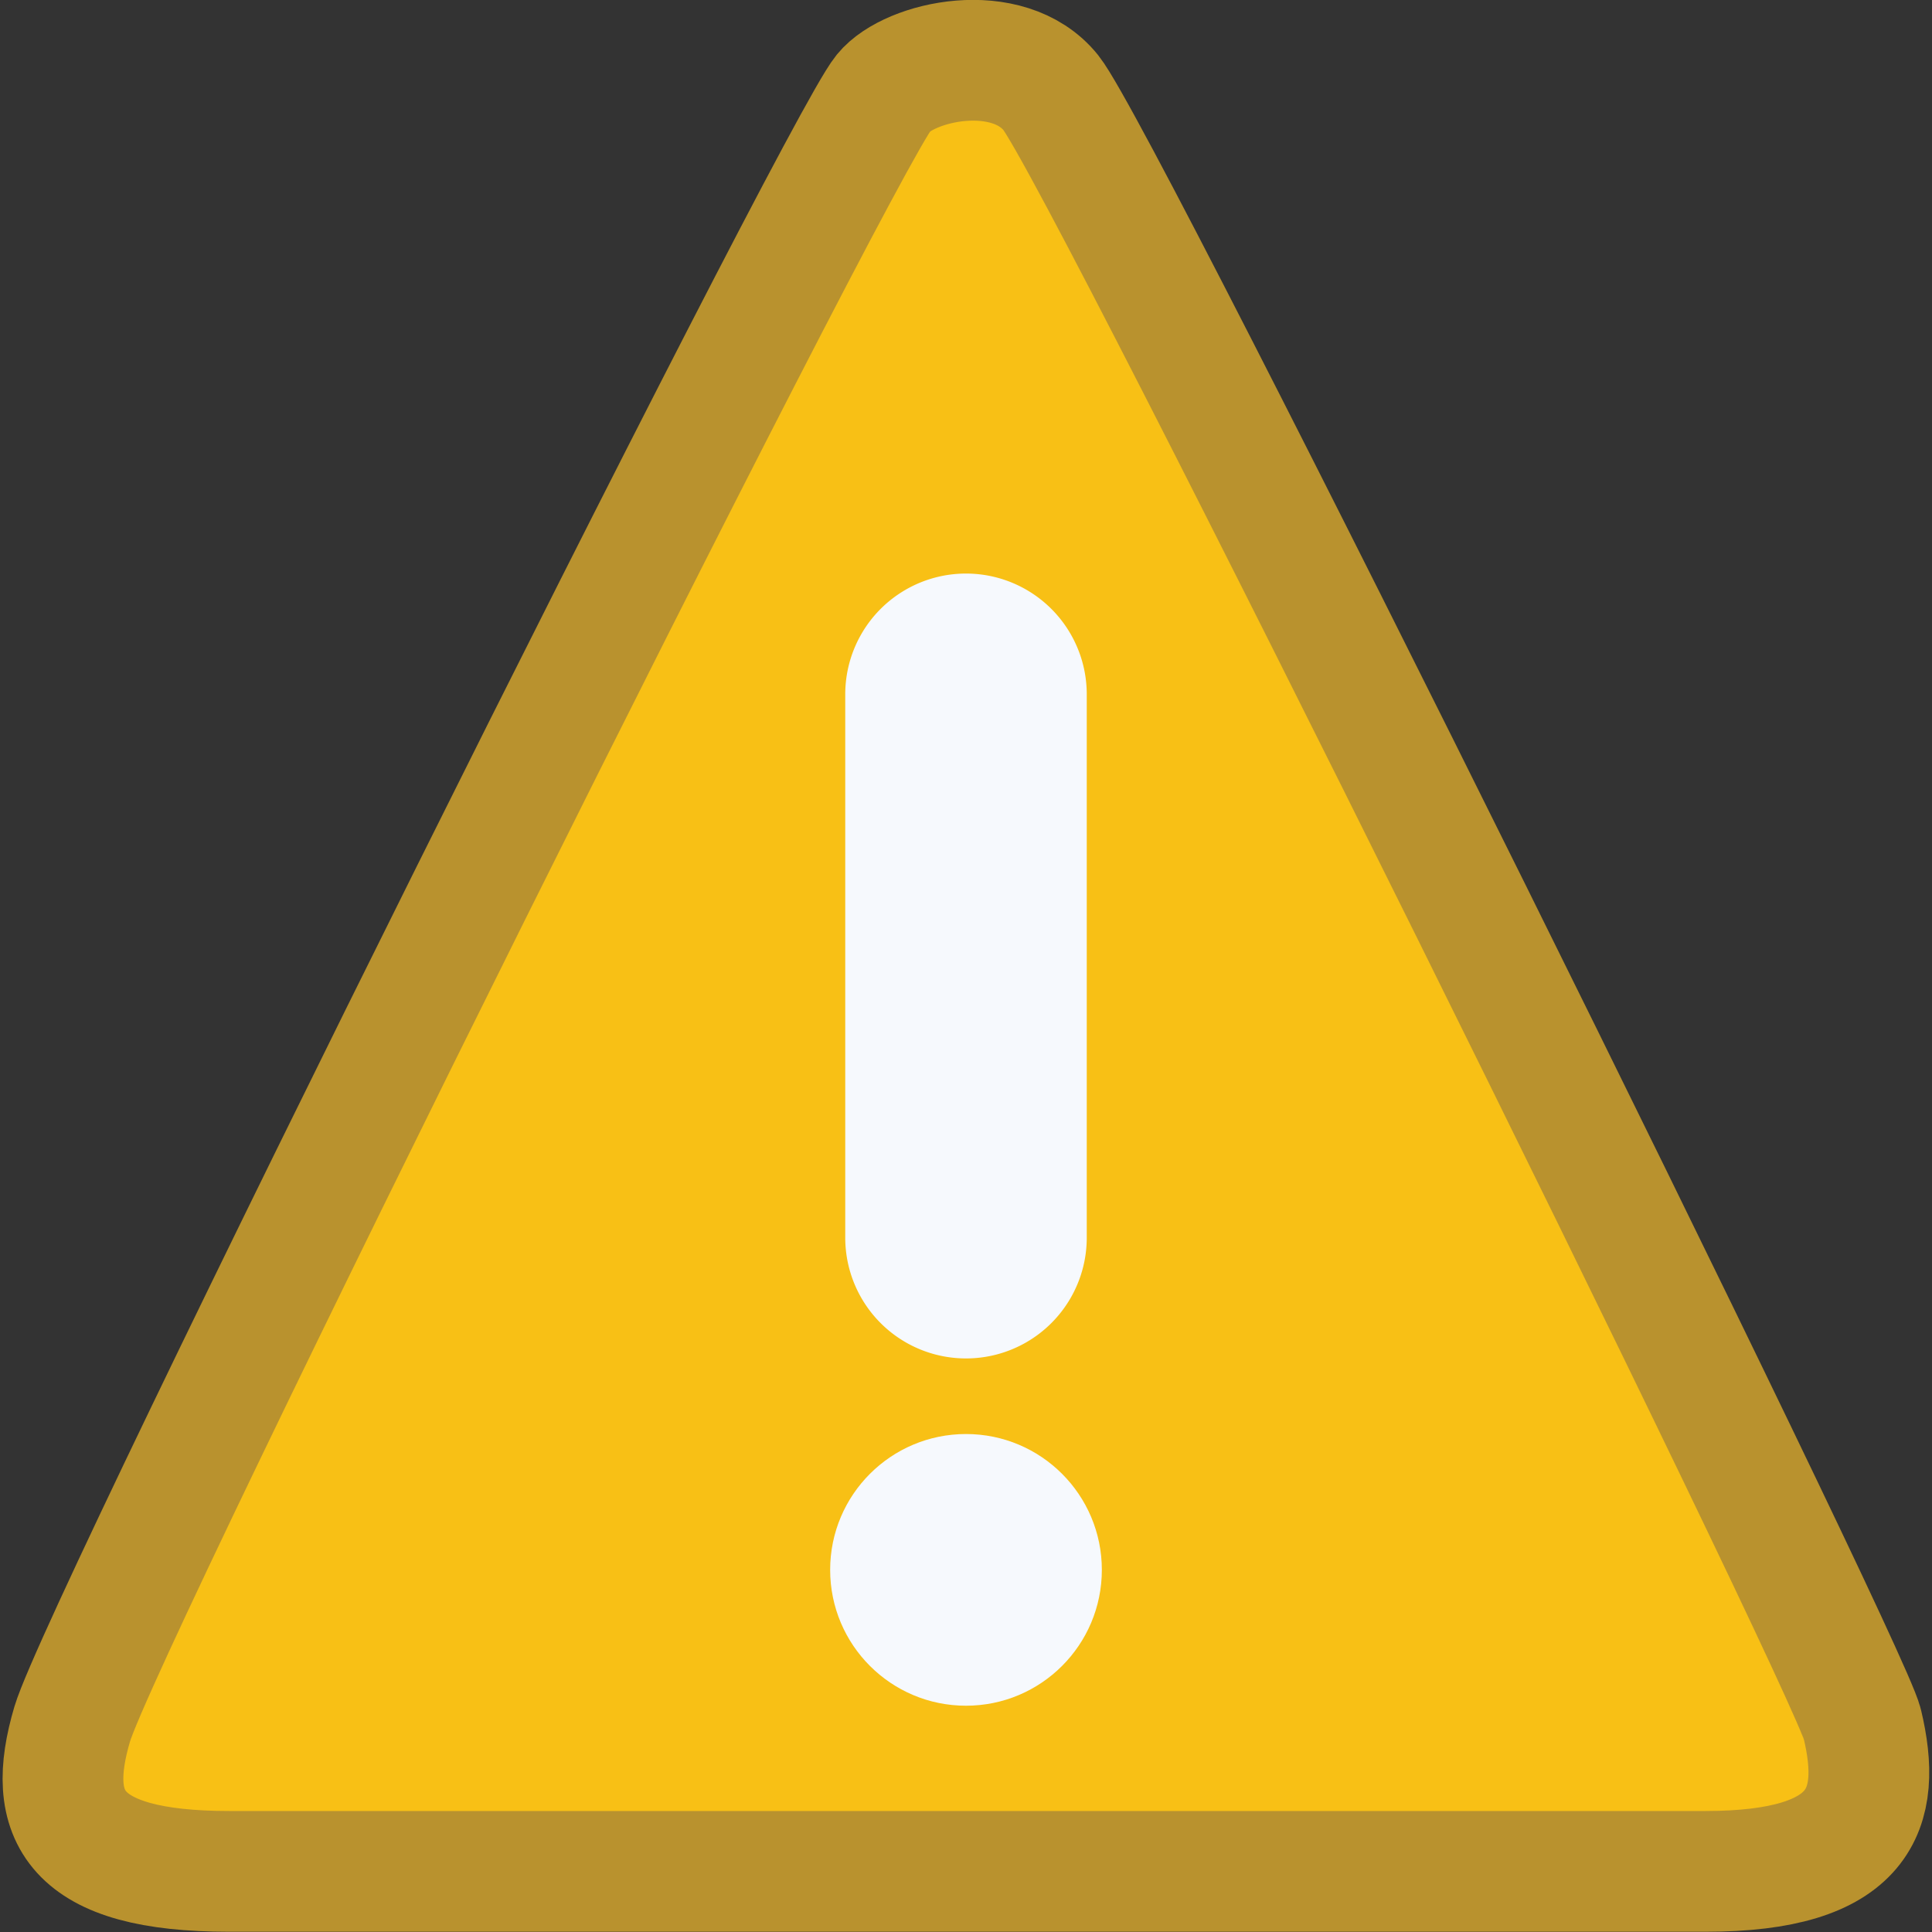 <svg xmlns="http://www.w3.org/2000/svg" viewBox="0 0 16 16"><rect x="0" y="0" width="16" height="16" fill="#333333" stroke="none"/><path fill="#F8C015" stroke="#B9922E" stroke-miterlimit="10" d="M8.703.768c-.356-.443-1.17-.263-1.385 0-.396.486-6.47 12.667-6.72 13.51-.225.76 0 1.22 1.3 1.22h12.225c1.3 0 1.468-.517 1.3-1.22-.117-.49-6.28-12.958-6.72-13.51z"/><circle fill-rule="evenodd" clip-rule="evenodd" fill="#F6F9FD" cx="8" cy="13.001" r="1.125"/><path fill-rule="evenodd" clip-rule="evenodd" fill="#F6F9FD" d="M9 5.75a1 1 0 1 0-2 0v4.5a1 1 0 0 0 2 0v-4.5z"/></svg>